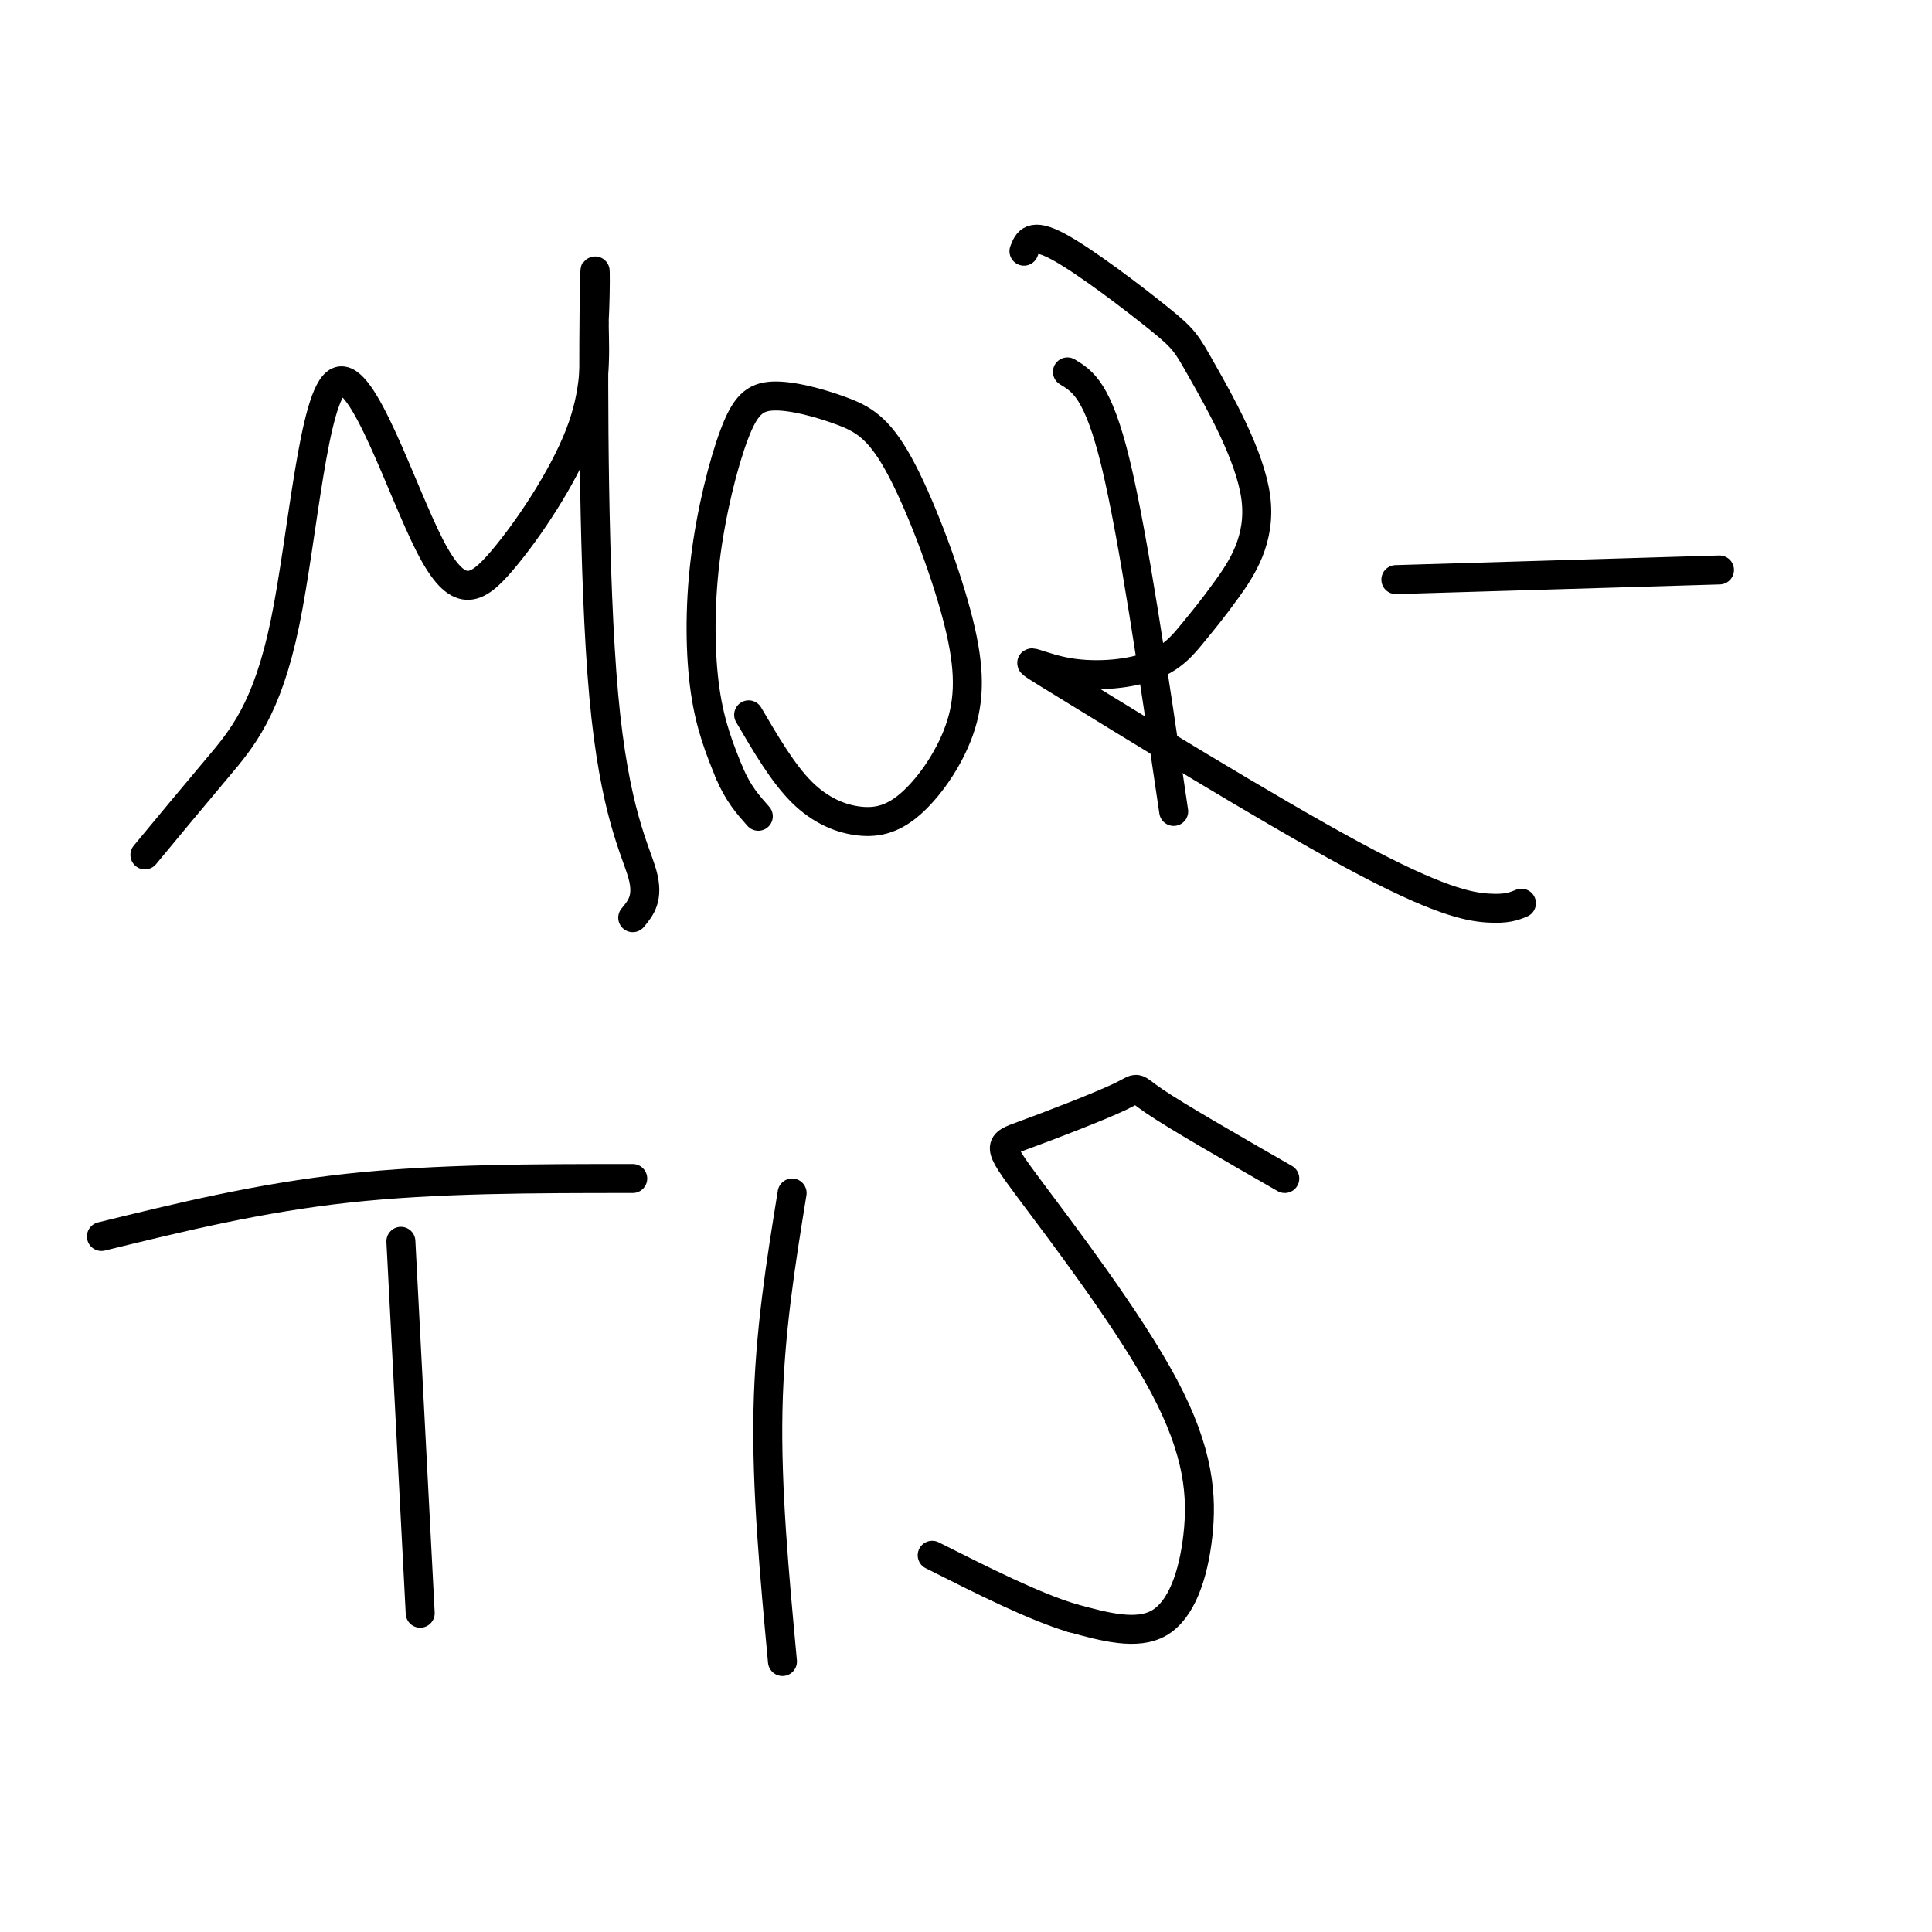 <svg viewBox='0 0 400 400' version='1.1' xmlns='http://www.w3.org/2000/svg' xmlns:xlink='http://www.w3.org/1999/xlink'><g fill='none' stroke='#000000' stroke-width='6' stroke-linecap='round' stroke-linejoin='round'><path d='M30,177c4.957,-5.985 9.915,-11.970 15,-18c5.085,-6.030 10.298,-12.104 14,-30c3.702,-17.896 5.892,-47.613 11,-50c5.108,-2.387 13.132,22.556 19,34c5.868,11.444 9.580,9.389 15,3c5.420,-6.389 12.549,-17.111 16,-26c3.451,-8.889 3.226,-15.944 3,-23'/><path d='M123,67c0.477,-8.525 0.169,-18.337 0,-3c-0.169,15.337 -0.199,55.821 2,80c2.199,24.179 6.628,32.051 8,37c1.372,4.949 -0.314,6.974 -2,9'/><path d='M155,148c3.546,6.058 7.092,12.116 11,16c3.908,3.884 8.177,5.594 12,6c3.823,0.406 7.199,-0.491 11,-4c3.801,-3.509 8.027,-9.630 10,-16c1.973,-6.370 1.692,-12.989 -1,-23c-2.692,-10.011 -7.797,-23.414 -12,-31c-4.203,-7.586 -7.504,-9.355 -12,-11c-4.496,-1.645 -10.185,-3.167 -14,-3c-3.815,0.167 -5.754,2.024 -8,8c-2.246,5.976 -4.797,16.070 -6,26c-1.203,9.930 -1.058,19.694 0,27c1.058,7.306 3.029,12.153 5,17'/><path d='M151,160c1.833,4.333 3.917,6.667 6,9'/><path d='M221,77c3.167,1.917 6.333,3.833 10,19c3.667,15.167 7.833,43.583 12,72'/><path d='M212,52c0.754,-1.962 1.508,-3.924 7,-1c5.492,2.924 15.721,10.733 21,15c5.279,4.267 5.609,4.992 9,11c3.391,6.008 9.842,17.300 11,26c1.158,8.700 -2.977,14.807 -6,19c-3.023,4.193 -4.933,6.470 -7,9c-2.067,2.530 -4.290,5.313 -9,7c-4.710,1.687 -11.906,2.278 -18,1c-6.094,-1.278 -11.087,-4.425 1,3c12.087,7.425 41.254,25.422 59,35c17.746,9.578 24.070,10.737 28,11c3.930,0.263 5.465,-0.368 7,-1'/><path d='M289,120c0.000,0.000 67.000,-2.000 67,-2'/><path d='M21,256c16.333,-4.000 32.667,-8.000 51,-10c18.333,-2.000 38.667,-2.000 59,-2'/><path d='M83,257c0.000,0.000 4.000,77.000 4,77'/><path d='M164,247c-2.333,14.417 -4.667,28.833 -5,45c-0.333,16.167 1.333,34.083 3,52'/><path d='M266,244c-11.178,-6.422 -22.355,-12.844 -27,-16c-4.645,-3.156 -2.757,-3.047 -7,-1c-4.243,2.047 -14.617,6.033 -20,8c-5.383,1.967 -5.774,1.914 1,11c6.774,9.086 20.713,27.312 28,41c7.287,13.688 7.924,22.839 7,31c-0.924,8.161 -3.407,15.332 -8,18c-4.593,2.668 -11.297,0.834 -18,-1'/><path d='M222,335c-7.833,-2.333 -18.417,-7.667 -29,-13'/></g>
</svg>